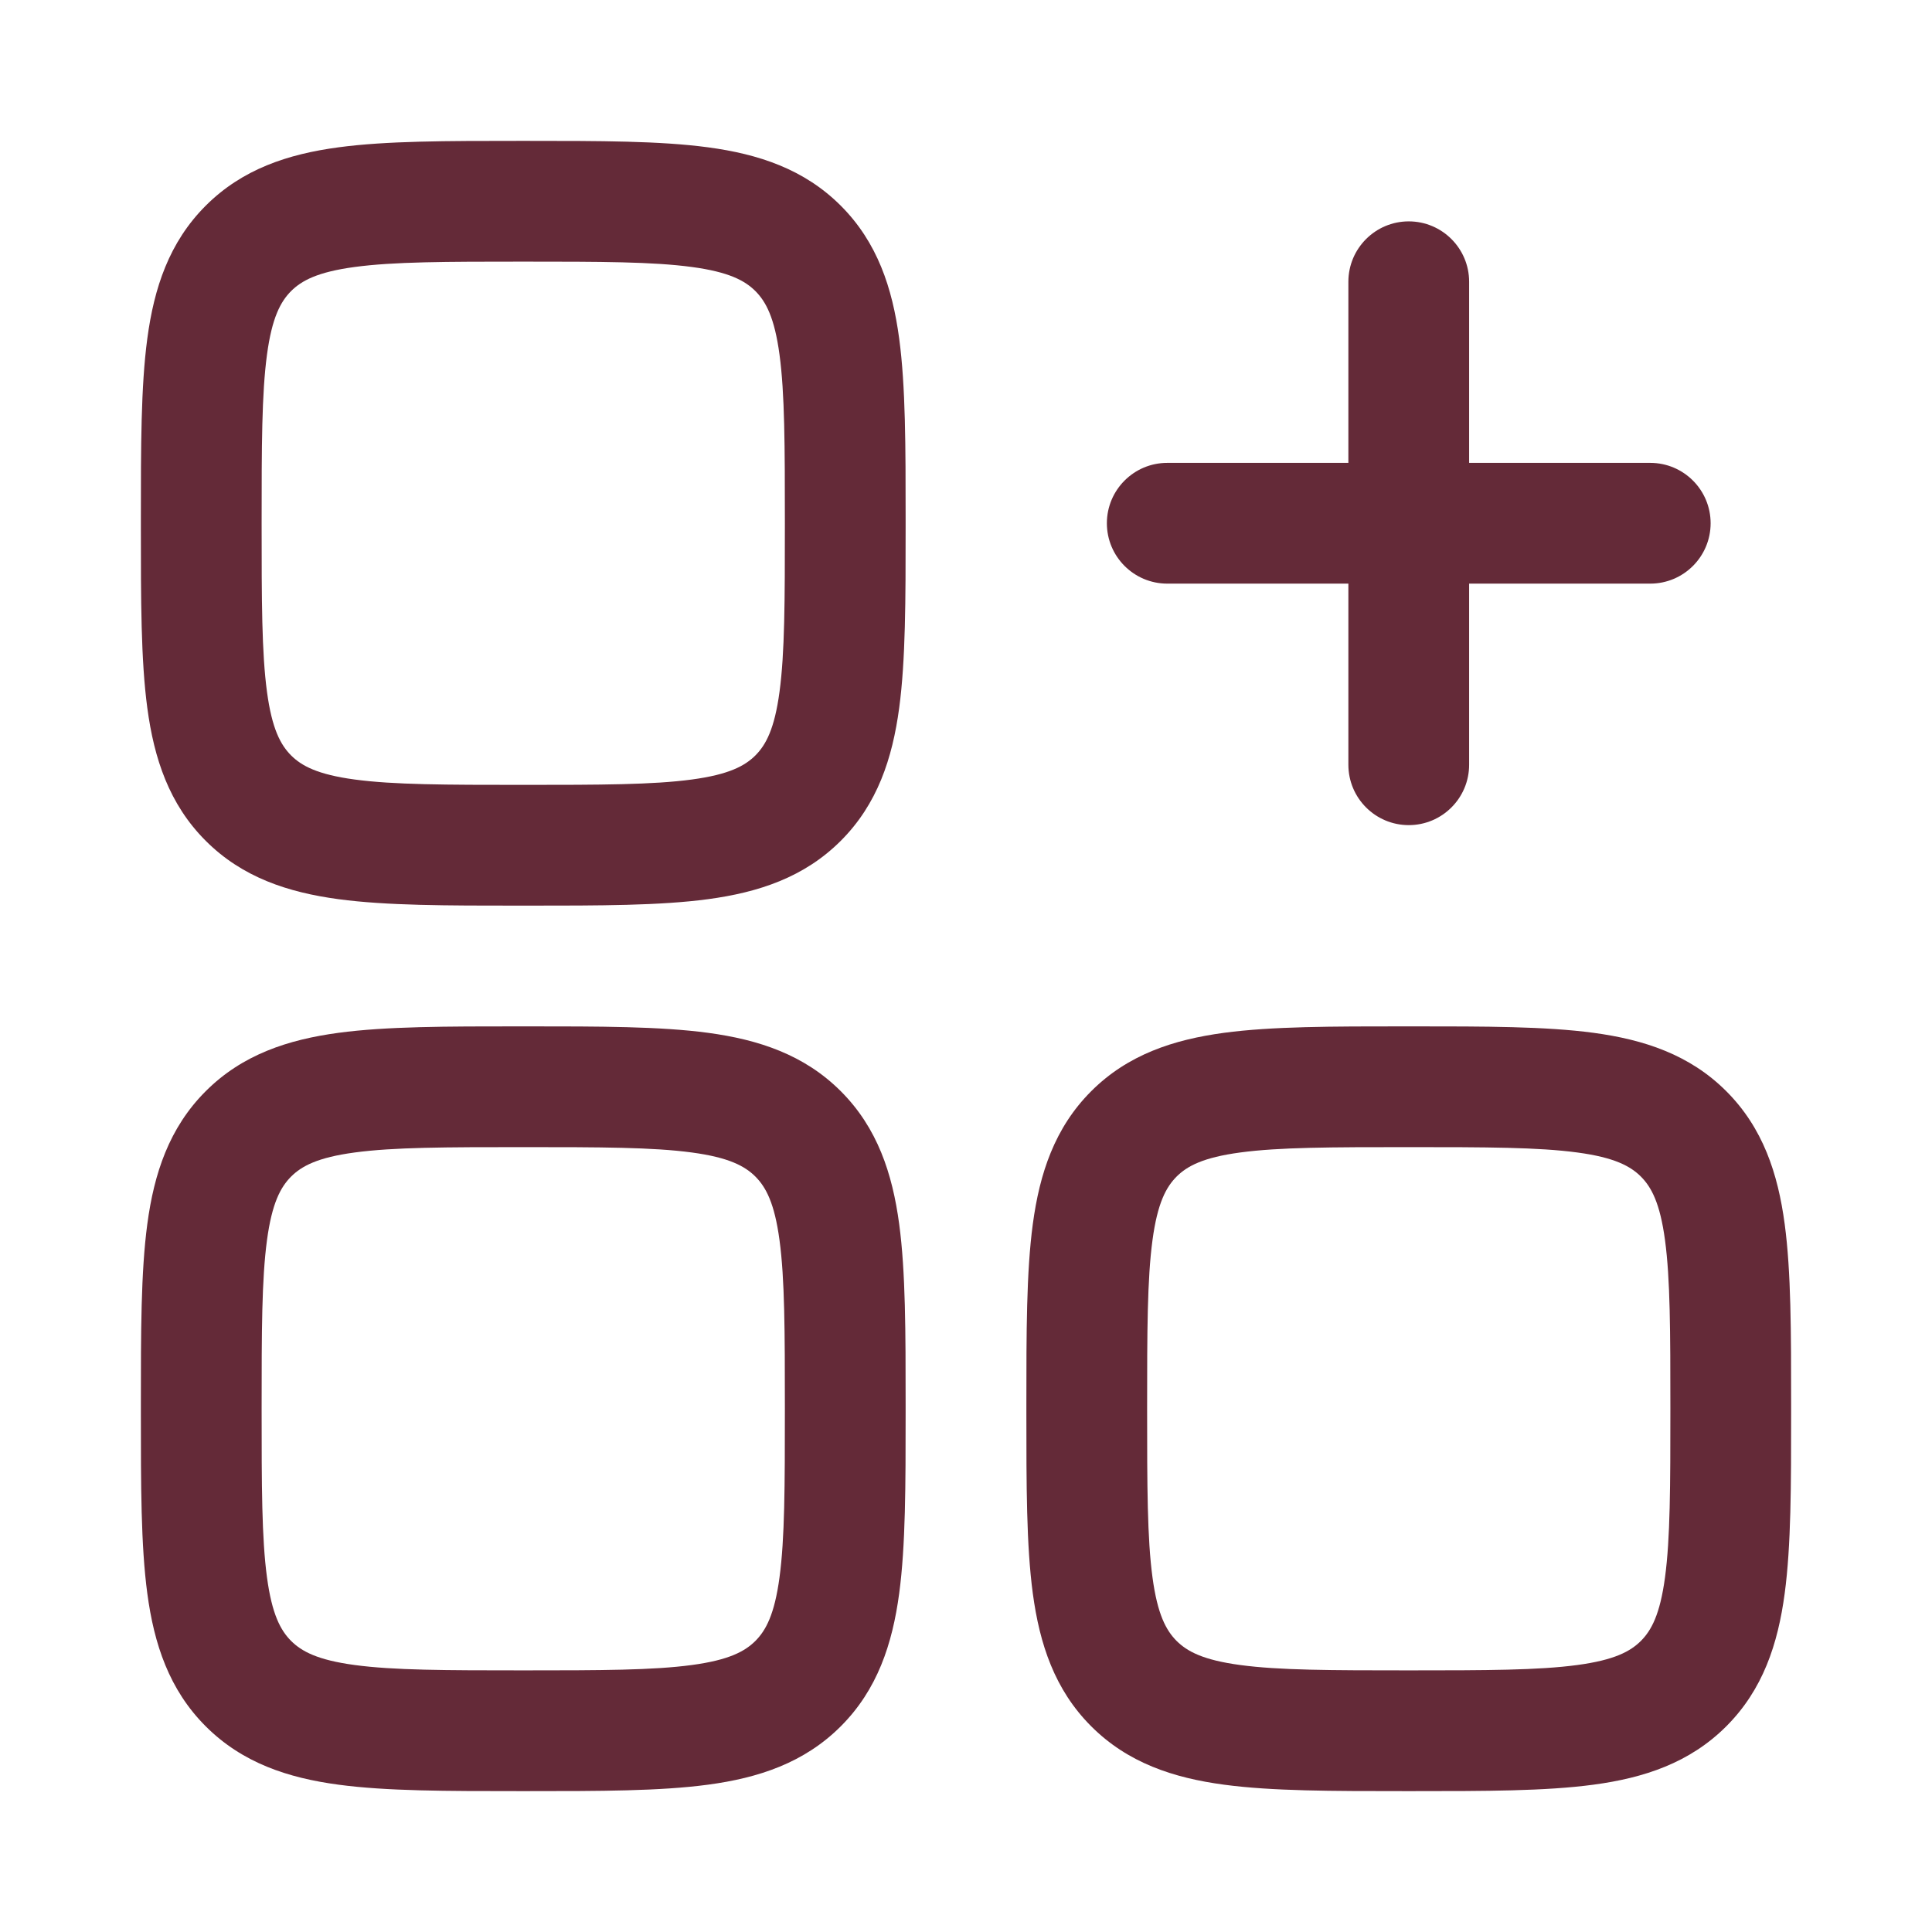 <svg width="36" height="36" viewBox="0 0 36 36" fill="none" xmlns="http://www.w3.org/2000/svg">
<path fill-rule="evenodd" clip-rule="evenodd" d="M9.672 2.625C8.324 2.625 7.2 2.625 6.308 2.745C5.367 2.871 4.516 3.15 3.833 3.833C3.15 4.516 2.871 5.367 2.745 6.308C2.625 7.2 2.625 8.324 2.625 9.672V9.828C2.625 11.176 2.625 12.3 2.745 13.192C2.871 14.133 3.15 14.984 3.833 15.667C4.516 16.35 5.367 16.628 6.308 16.755C7.2 16.875 8.324 16.875 9.672 16.875H9.828C11.176 16.875 12.3 16.875 13.192 16.755C14.133 16.628 14.984 16.35 15.667 15.667C16.35 14.984 16.628 14.133 16.755 13.192C16.875 12.3 16.875 11.176 16.875 9.828V9.672C16.875 8.324 16.875 7.2 16.755 6.308C16.628 5.367 16.35 4.516 15.667 3.833C14.984 3.15 14.133 2.871 13.192 2.745C12.3 2.625 11.176 2.625 9.828 2.625H9.672ZM5.424 5.424C5.62 5.229 5.916 5.068 6.608 4.975C7.333 4.877 8.304 4.875 9.75 4.875C11.196 4.875 12.167 4.877 12.892 4.975C13.584 5.068 13.88 5.229 14.076 5.424C14.271 5.62 14.432 5.916 14.525 6.608C14.623 7.333 14.625 8.304 14.625 9.75C14.625 11.196 14.623 12.167 14.525 12.892C14.432 13.584 14.271 13.88 14.076 14.076C13.88 14.271 13.584 14.432 12.892 14.525C12.167 14.623 11.196 14.625 9.75 14.625C8.304 14.625 7.333 14.623 6.608 14.525C5.916 14.432 5.62 14.271 5.424 14.076C5.229 13.88 5.068 13.584 4.975 12.892C4.877 12.167 4.875 11.196 4.875 9.75C4.875 8.304 4.877 7.333 4.975 6.608C5.068 5.916 5.229 5.62 5.424 5.424Z" fill="#642A38"/>
<path d="M27.375 5.25C27.375 4.629 26.871 4.125 26.25 4.125C25.629 4.125 25.125 4.629 25.125 5.25V8.625H21.75C21.129 8.625 20.625 9.129 20.625 9.75C20.625 10.371 21.129 10.875 21.75 10.875H25.125V14.25C25.125 14.871 25.629 15.375 26.25 15.375C26.871 15.375 27.375 14.871 27.375 14.25V10.875H30.75C31.371 10.875 31.875 10.371 31.875 9.75C31.875 9.129 31.371 8.625 30.75 8.625H27.375V5.25Z" fill="#642A38"/>
<path fill-rule="evenodd" clip-rule="evenodd" d="M26.172 19.125H26.328C27.676 19.125 28.8 19.125 29.692 19.245C30.633 19.372 31.484 19.65 32.167 20.333C32.85 21.016 33.129 21.867 33.255 22.808C33.375 23.7 33.375 24.824 33.375 26.172V26.328C33.375 27.676 33.375 28.8 33.255 29.692C33.129 30.633 32.85 31.484 32.167 32.167C31.484 32.85 30.633 33.129 29.692 33.255C28.8 33.375 27.676 33.375 26.328 33.375H26.172C24.824 33.375 23.7 33.375 22.808 33.255C21.867 33.129 21.016 32.85 20.333 32.167C19.65 31.484 19.372 30.633 19.245 29.692C19.125 28.8 19.125 27.676 19.125 26.328V26.172C19.125 24.824 19.125 23.701 19.245 22.808C19.372 21.867 19.65 21.016 20.333 20.333C21.016 19.65 21.867 19.372 22.808 19.245C23.701 19.125 24.824 19.125 26.172 19.125ZM23.108 21.475C22.416 21.568 22.12 21.729 21.924 21.924C21.729 22.12 21.568 22.416 21.475 23.108C21.377 23.833 21.375 24.804 21.375 26.25C21.375 27.696 21.377 28.667 21.475 29.392C21.568 30.084 21.729 30.38 21.924 30.576C22.12 30.771 22.416 30.932 23.108 31.025C23.833 31.123 24.804 31.125 26.25 31.125C27.696 31.125 28.667 31.123 29.392 31.025C30.084 30.932 30.38 30.771 30.576 30.576C30.771 30.38 30.932 30.084 31.025 29.392C31.123 28.667 31.125 27.696 31.125 26.25C31.125 24.804 31.123 23.833 31.025 23.108C30.932 22.416 30.771 22.12 30.576 21.924C30.38 21.729 30.084 21.568 29.392 21.475C28.667 21.377 27.696 21.375 26.25 21.375C24.804 21.375 23.833 21.377 23.108 21.475Z" fill="#642A38"/>
<path fill-rule="evenodd" clip-rule="evenodd" d="M9.672 19.125C8.324 19.125 7.2 19.125 6.308 19.245C5.367 19.372 4.516 19.65 3.833 20.333C3.15 21.016 2.871 21.867 2.745 22.808C2.625 23.7 2.625 24.824 2.625 26.172V26.328C2.625 27.676 2.625 28.8 2.745 29.692C2.871 30.633 3.15 31.484 3.833 32.167C4.516 32.85 5.367 33.129 6.308 33.255C7.2 33.375 8.324 33.375 9.672 33.375H9.828C11.176 33.375 12.3 33.375 13.192 33.255C14.133 33.129 14.984 32.85 15.667 32.167C16.35 31.484 16.628 30.633 16.755 29.692C16.875 28.8 16.875 27.676 16.875 26.328V26.172C16.875 24.824 16.875 23.7 16.755 22.808C16.628 21.867 16.35 21.016 15.667 20.333C14.984 19.65 14.133 19.372 13.192 19.245C12.3 19.125 11.176 19.125 9.828 19.125H9.672ZM5.424 21.924C5.62 21.729 5.916 21.568 6.608 21.475C7.333 21.377 8.304 21.375 9.75 21.375C11.196 21.375 12.167 21.377 12.892 21.475C13.584 21.568 13.88 21.729 14.076 21.924C14.271 22.12 14.432 22.416 14.525 23.108C14.623 23.833 14.625 24.804 14.625 26.25C14.625 27.696 14.623 28.667 14.525 29.392C14.432 30.084 14.271 30.38 14.076 30.576C13.88 30.771 13.584 30.932 12.892 31.025C12.167 31.123 11.196 31.125 9.75 31.125C8.304 31.125 7.333 31.123 6.608 31.025C5.916 30.932 5.62 30.771 5.424 30.576C5.229 30.38 5.068 30.084 4.975 29.392C4.877 28.667 4.875 27.696 4.875 26.25C4.875 24.804 4.877 23.833 4.975 23.108C5.068 22.416 5.229 22.12 5.424 21.924Z" fill="#642A38"/>
</svg>
